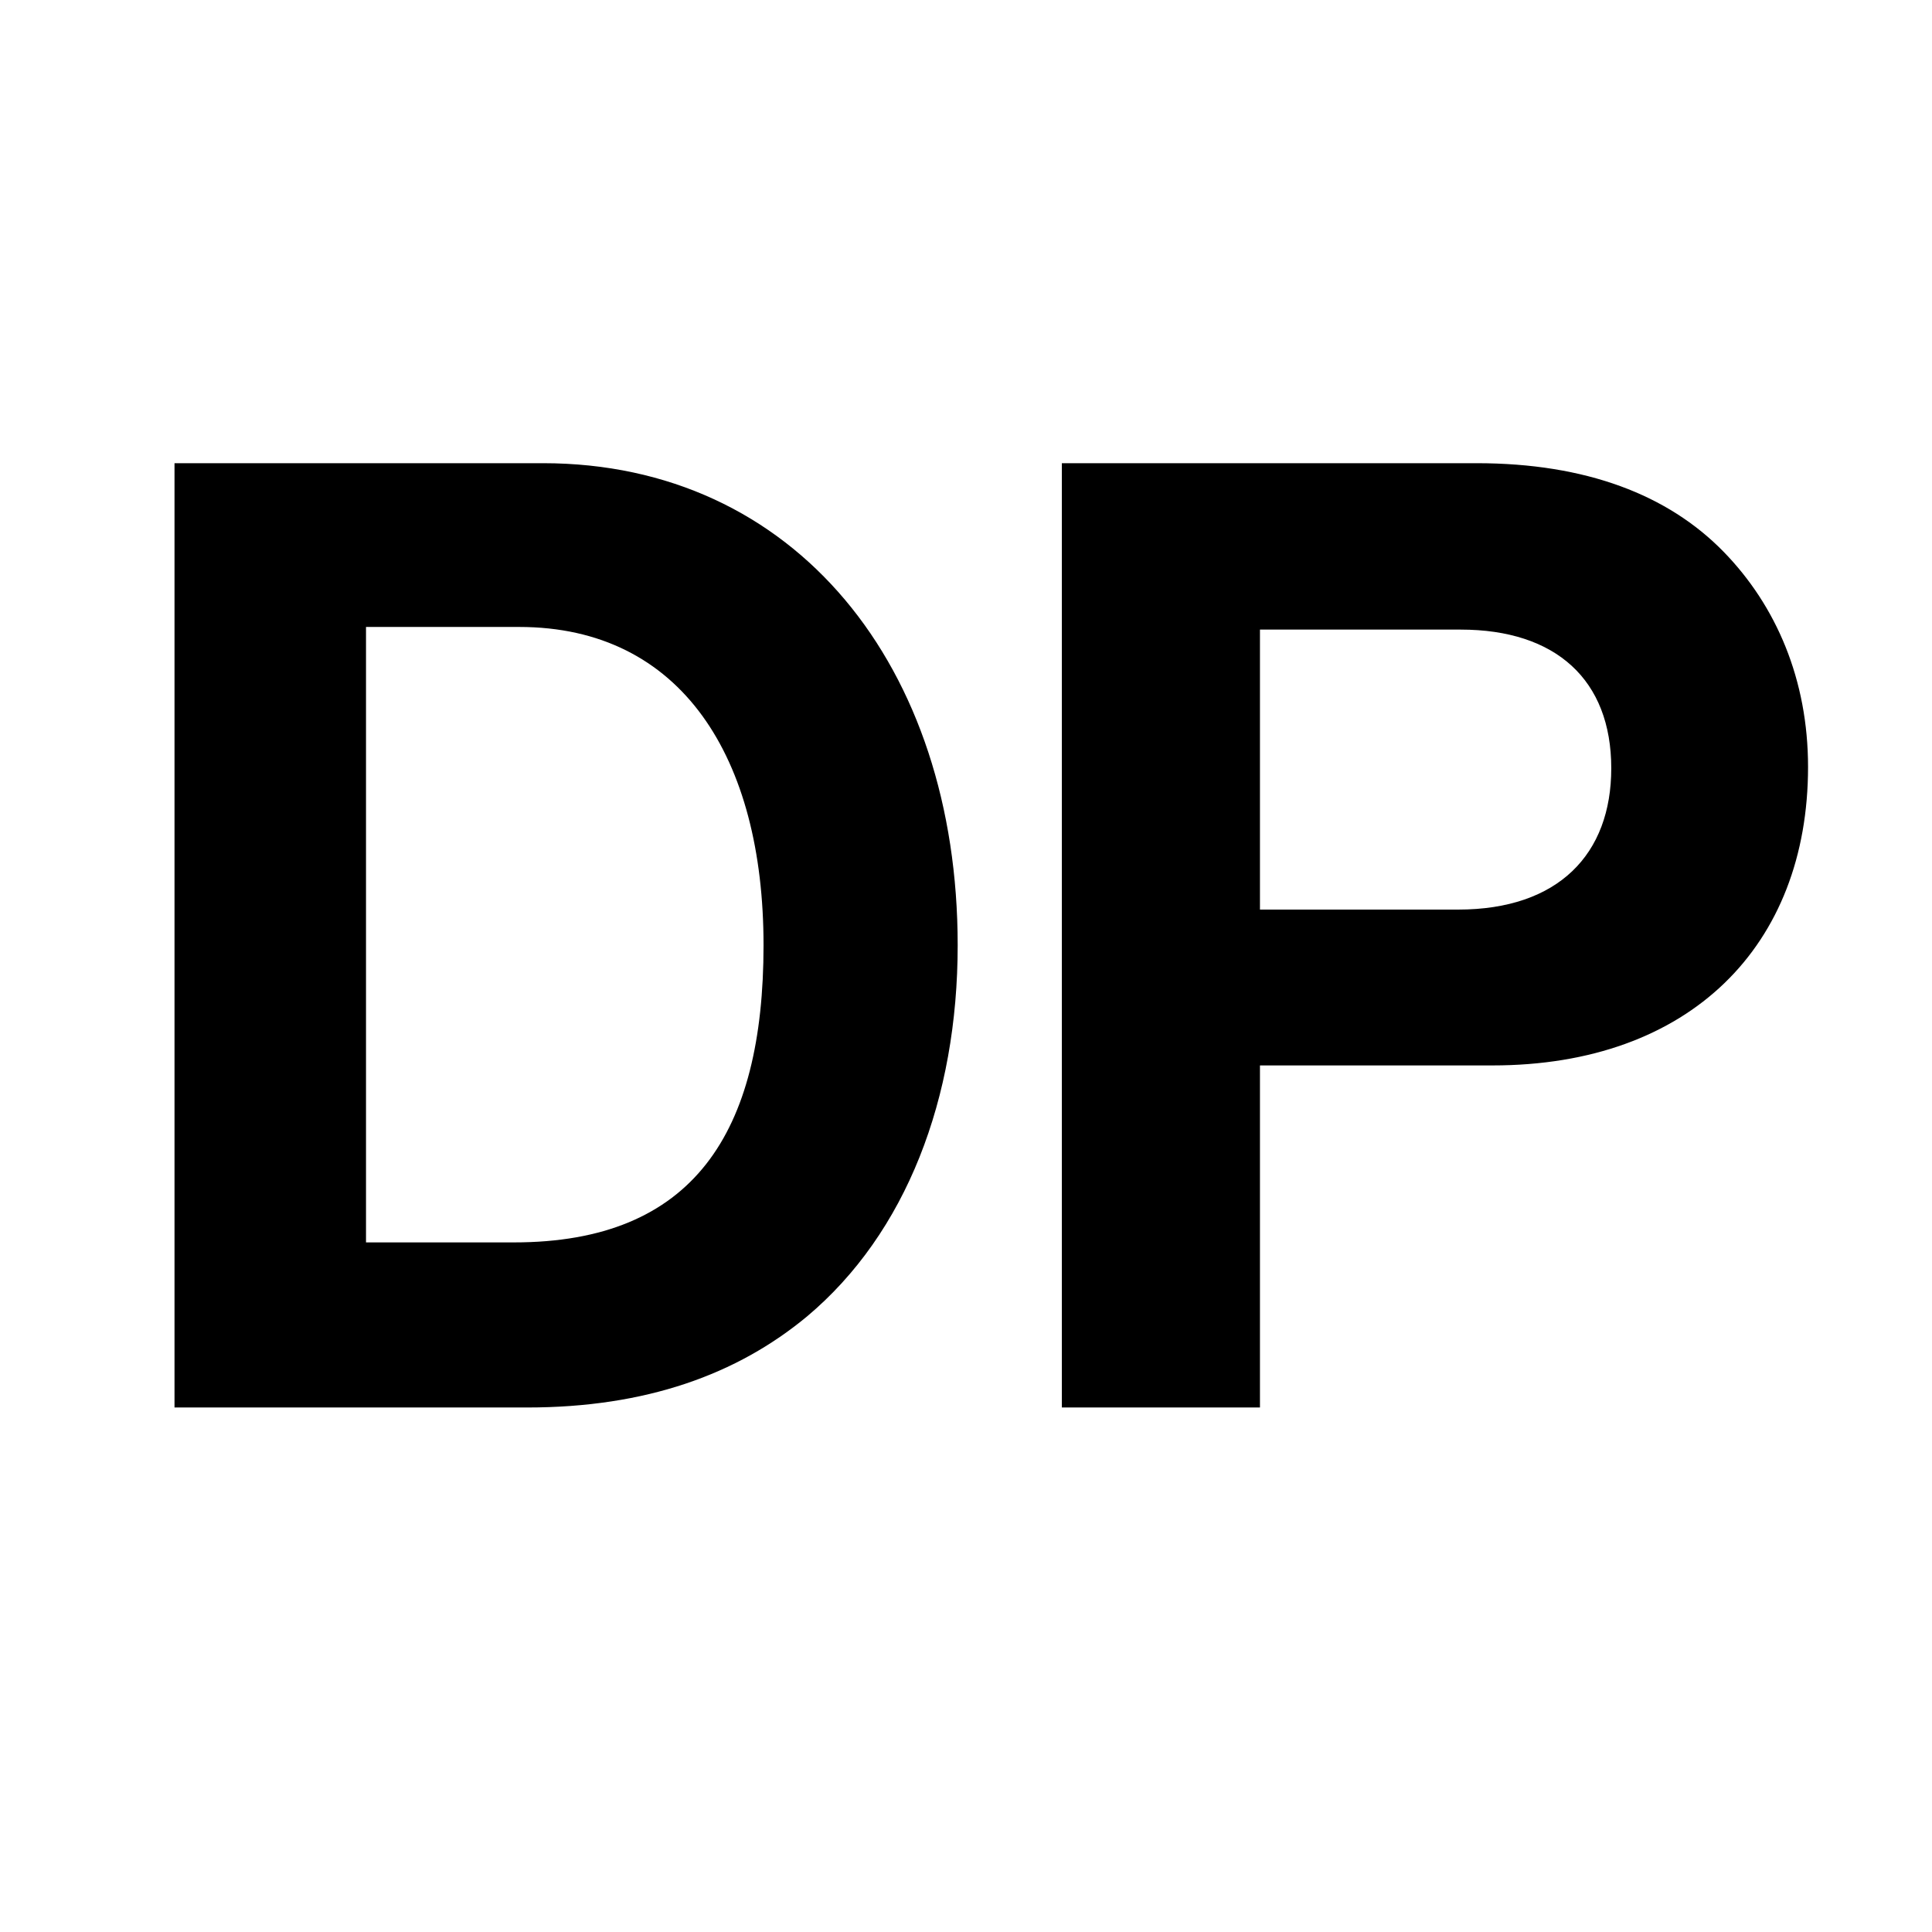 <?xml version="1.0" encoding="UTF-8"?>
<svg xmlns="http://www.w3.org/2000/svg" width="512" height="512" viewBox="0 0 512 512" fill="none">
  <rect width="512" height="512" fill="white"></rect>
  <path d="M46.246 373V122.75H143.896C210.746 122.75 253.796 176.65 253.796 250.5C253.796 291.1 240.146 326.8 213.896 348.85C195.346 364.25 171.196 373 139.696 373H46.246ZM96.996 329.25H136.196C183.796 329.25 202.346 300.2 202.346 250.5C202.346 200.8 180.646 166.15 137.596 166.15H96.996V329.25ZM281.402 373V122.75H391.302C420.352 122.75 442.052 131.15 456.752 146.2C470.752 160.55 479.152 180.15 479.152 203.25C479.152 250.5 448.002 282.35 395.502 282.35H333.902V373H281.402ZM333.902 166.85V241.05H386.402C413.002 241.05 427.002 226.35 427.002 203.6C427.002 180.15 412.302 166.85 387.102 166.85H333.902Z" fill="black"></path>
</svg>
